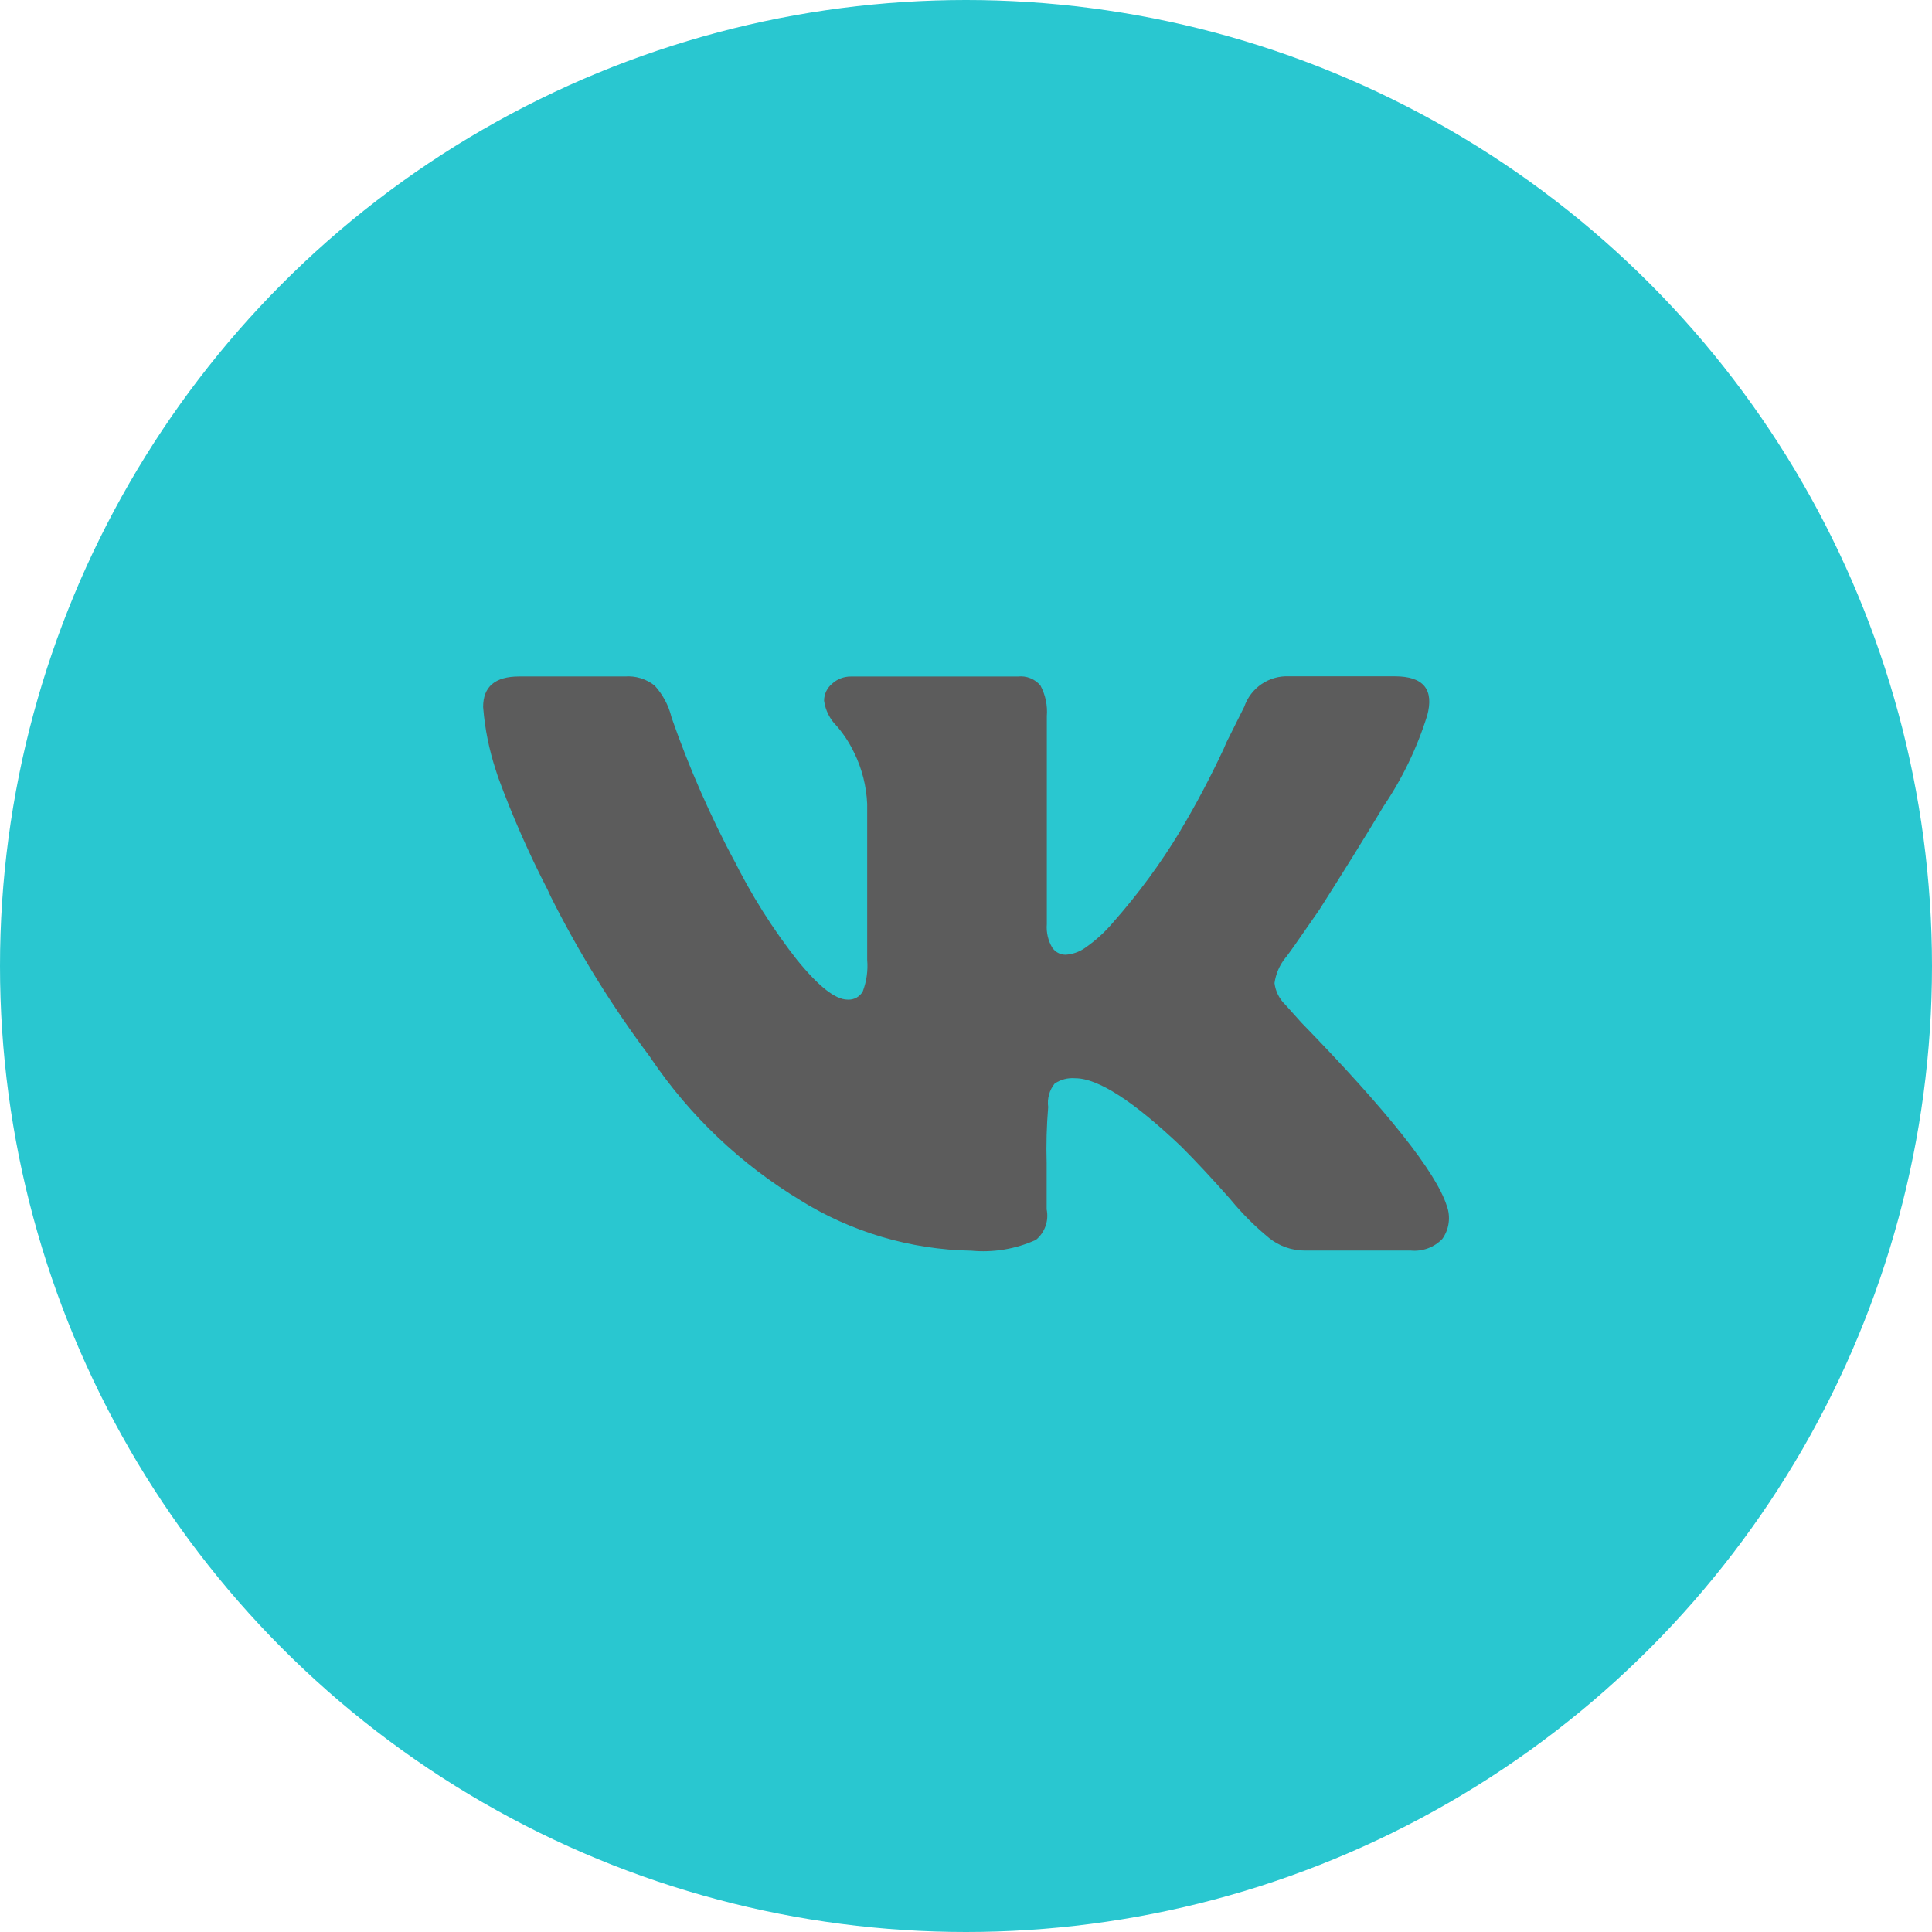 <?xml version="1.0" encoding="UTF-8"?> <svg xmlns="http://www.w3.org/2000/svg" width="48" height="48" viewBox="0 0 48 48" fill="none"> <circle cx="24" cy="24" r="24" fill="#29C7D0"></circle> <path d="M35.456 17.784C35.205 18.586 34.838 19.347 34.366 20.043L34.385 20.013C33.937 20.76 33.402 21.622 32.78 22.601C32.247 23.374 31.964 23.774 31.933 23.801C31.79 23.98 31.698 24.193 31.666 24.419L31.665 24.426C31.69 24.63 31.785 24.819 31.933 24.961L32.333 25.407C34.473 27.606 35.677 29.122 35.944 29.955C35.995 30.092 36.011 30.239 35.991 30.384C35.972 30.528 35.917 30.666 35.832 30.784L35.834 30.781C35.733 30.885 35.611 30.965 35.475 31.015C35.339 31.065 35.194 31.084 35.05 31.07H35.054H32.418C32.081 31.07 31.771 30.952 31.528 30.756L31.531 30.758C31.184 30.474 30.866 30.156 30.58 29.81L30.571 29.798C30.11 29.277 29.702 28.839 29.345 28.483C28.157 27.354 27.28 26.789 26.715 26.789C26.532 26.773 26.35 26.82 26.199 26.924L26.202 26.922C26.137 27.003 26.089 27.097 26.062 27.198C26.034 27.298 26.028 27.403 26.042 27.506V27.502C26.003 27.969 25.99 28.437 26.004 28.905V28.888V30.047C26.032 30.186 26.023 30.329 25.976 30.462C25.929 30.596 25.847 30.714 25.738 30.804L25.737 30.805C25.23 31.034 24.673 31.126 24.12 31.072L24.133 31.073C22.619 31.047 21.141 30.609 19.858 29.805L19.893 29.825C18.413 28.933 17.145 27.73 16.176 26.3L16.149 26.258C15.208 25.004 14.381 23.668 13.678 22.266L13.608 22.112C13.139 21.204 12.727 20.269 12.375 19.31L12.315 19.125C12.152 18.627 12.047 18.112 12.005 17.59L12.003 17.565C12.003 17.06 12.3 16.807 12.895 16.807H15.525C15.791 16.786 16.055 16.867 16.264 17.032L16.262 17.03C16.462 17.249 16.61 17.518 16.683 17.818L16.686 17.83C17.12 19.074 17.651 20.283 18.273 21.445L18.206 21.308C18.655 22.221 19.199 23.084 19.829 23.884L19.806 23.853C20.339 24.508 20.755 24.835 21.054 24.835L21.086 24.836C21.156 24.836 21.225 24.818 21.286 24.783C21.347 24.747 21.398 24.697 21.433 24.636L21.434 24.634C21.53 24.384 21.568 24.114 21.545 23.847V23.853V19.974C21.526 19.534 21.417 19.103 21.225 18.707L21.233 18.726C21.116 18.474 20.965 18.241 20.783 18.031L20.786 18.035C20.618 17.868 20.509 17.651 20.475 17.416L20.474 17.41C20.474 17.24 20.552 17.087 20.674 16.987L20.675 16.986C20.8 16.871 20.965 16.808 21.135 16.808H25.289C25.393 16.796 25.499 16.81 25.596 16.849C25.694 16.887 25.78 16.95 25.848 17.03L25.849 17.031C25.975 17.265 26.03 17.53 26.008 17.794V17.789V22.962C25.992 23.166 26.04 23.37 26.144 23.546L26.142 23.542C26.179 23.597 26.228 23.642 26.286 23.673C26.344 23.704 26.409 23.72 26.475 23.72C26.644 23.709 26.807 23.653 26.947 23.558L26.944 23.56C27.216 23.373 27.45 23.16 27.653 22.919L27.657 22.914C28.275 22.215 28.829 21.462 29.312 20.664L29.351 20.594C29.695 20.024 30.067 19.322 30.404 18.601L30.466 18.454L30.912 17.562C30.991 17.331 31.142 17.133 31.343 16.996C31.545 16.859 31.786 16.791 32.029 16.803H32.026H34.657C35.368 16.803 35.634 17.13 35.457 17.784H35.456Z" fill="#5C5C5C"></path> </svg> 